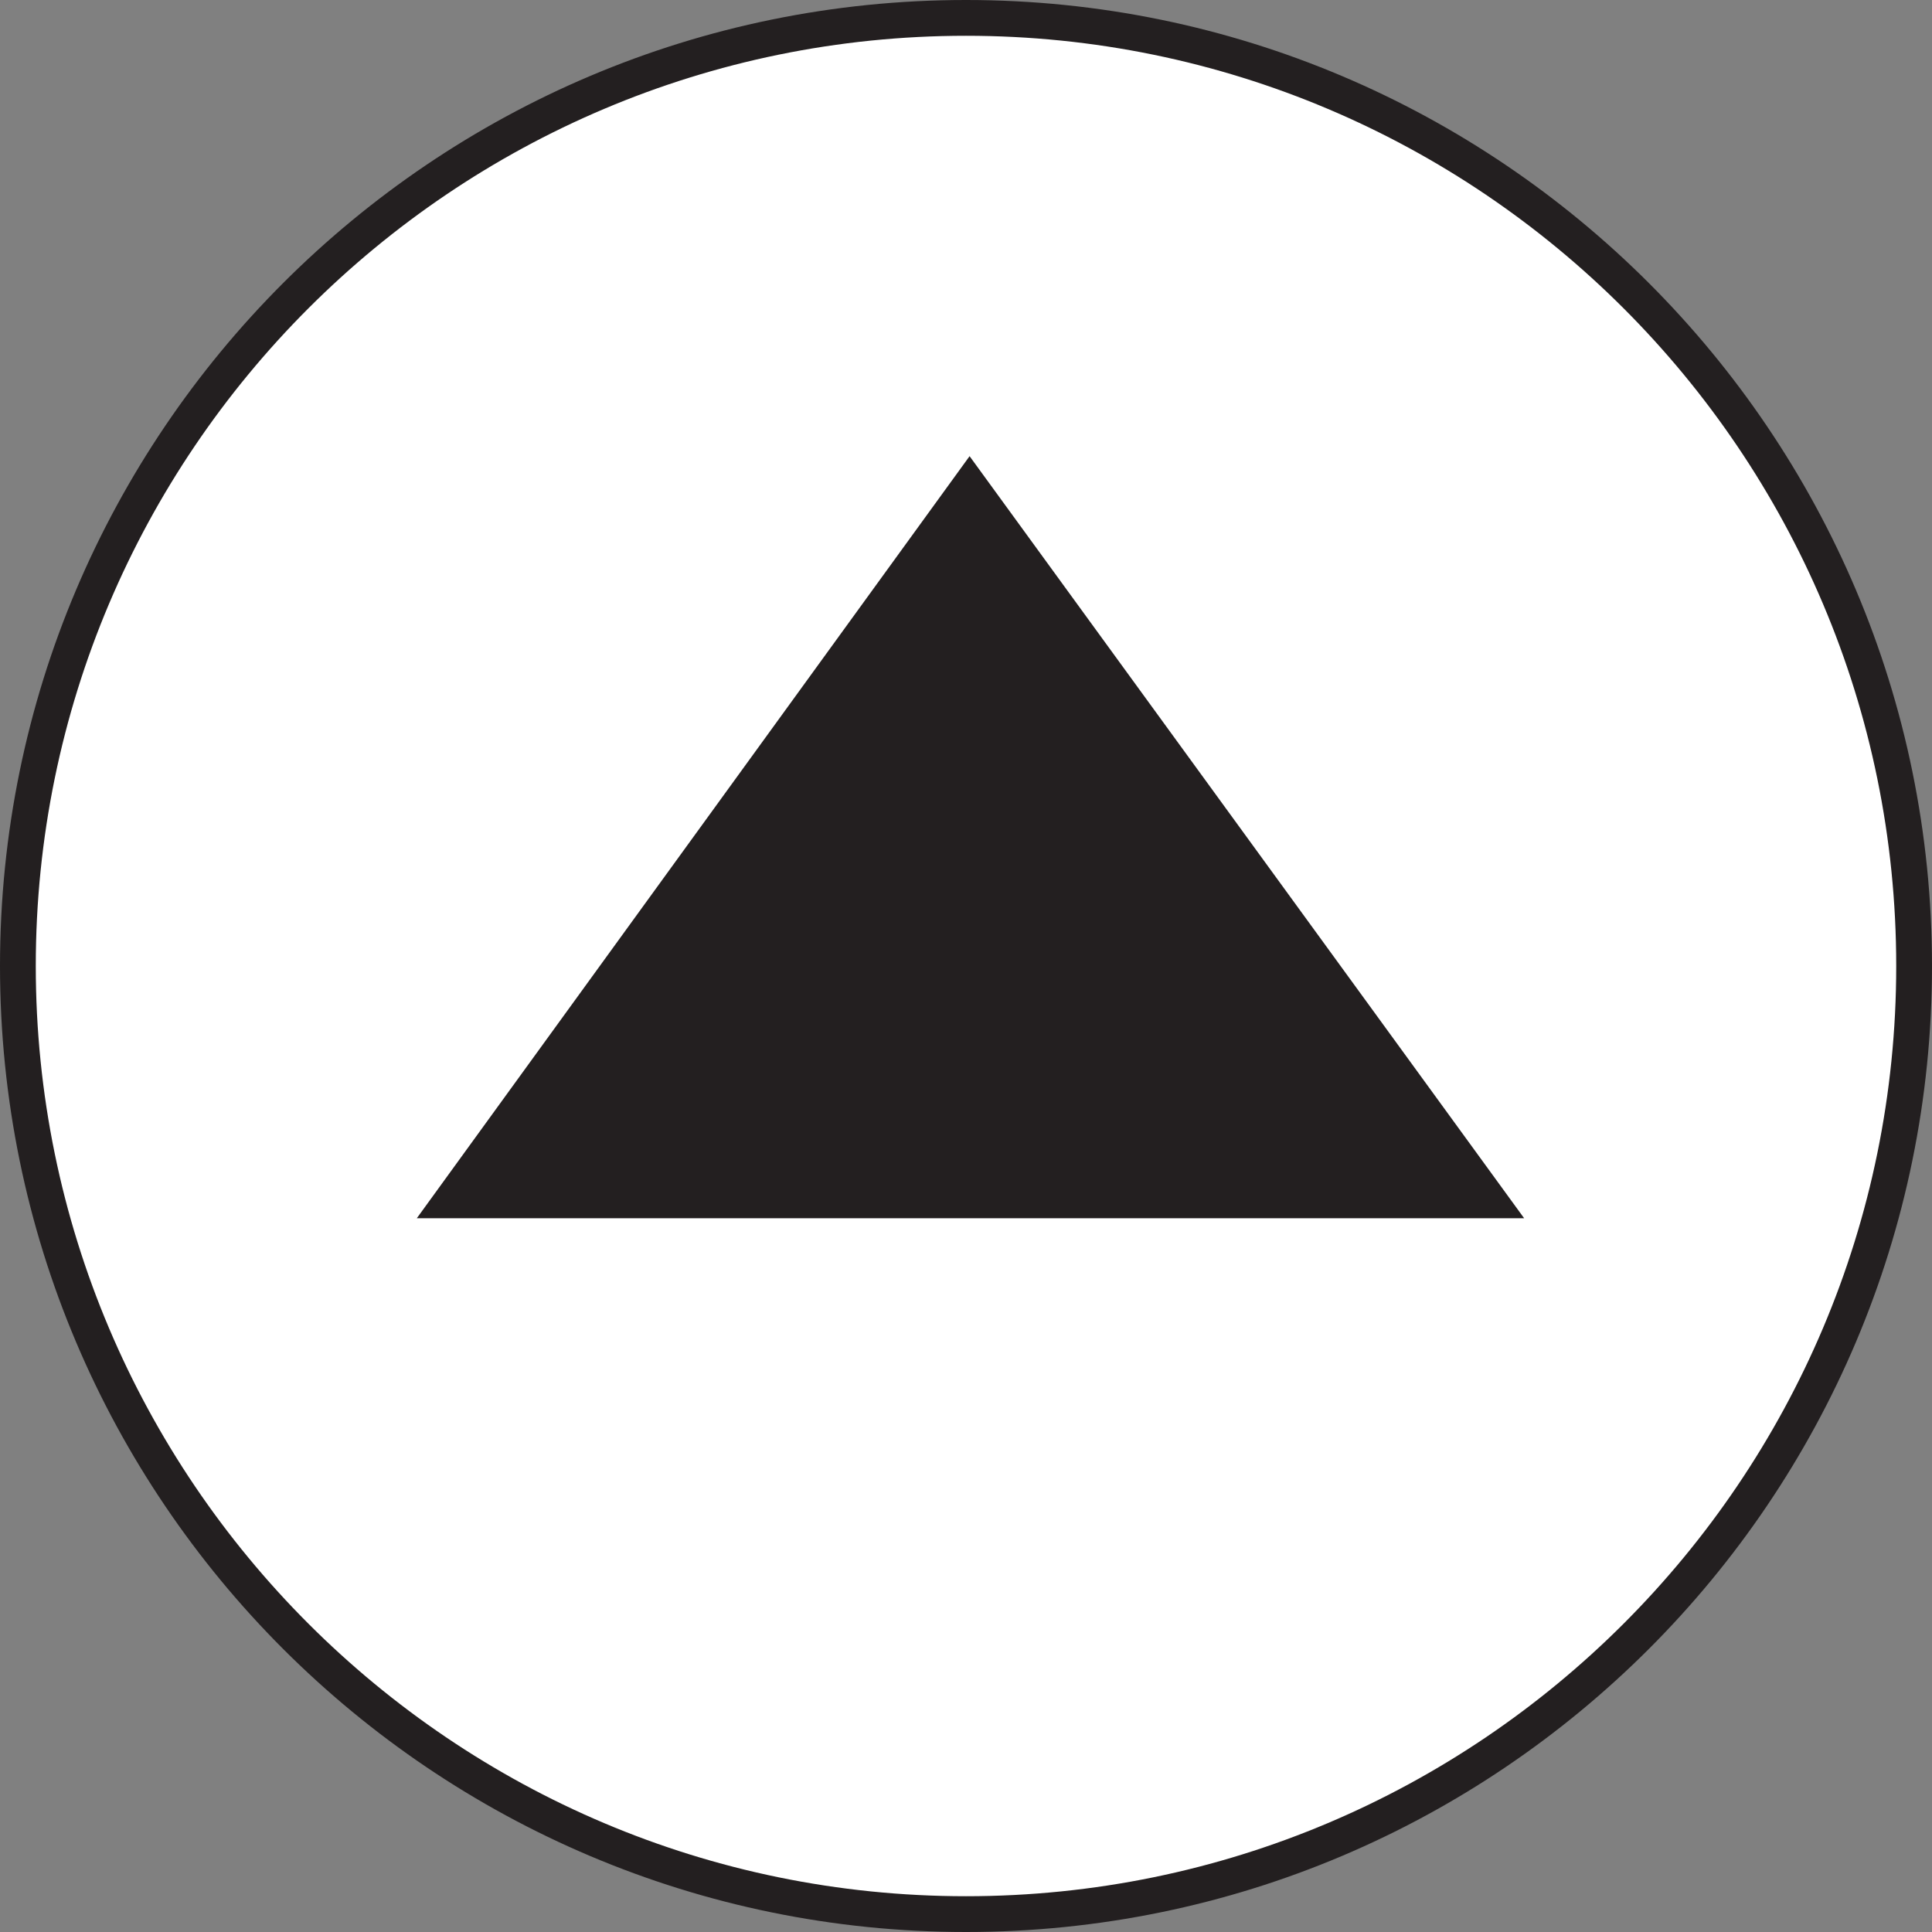 <?xml version="1.0" encoding="UTF-8"?>
<svg id="Layer_1" xmlns="http://www.w3.org/2000/svg" version="1.1" viewBox="0 0 108 108">
  <rect x="0" y="0" width="108" height="108" fill="#808080" stroke="none"/>
  <!-- Generator: Adobe Illustrator 29.1.0, SVG Export Plug-In . SVG Version: 2.1.0 Build 142)  -->
  <defs>
    <style>
      .st0 {
        fill: #231f20;
      }

      .st1 {
        fill: #fff;
      }
    </style>
  </defs>
  <g>
    <path class="st1" d="M1,54C1,24.8,24.8,1,54,1s53,23.8,53,53-23.8,53-53,53S1,83.2,1,54Z"/>
    <path class="st0" d="M106,54c0,28.7-23.3,52-52,52S2,82.7,2,54,25.3,2,54,2s52,23.3,52,52M108,54C108,24.2,83.8,0,54,0S0,24.2,0,54s24.2,54,54,54,54-24.2,54-54h0Z"/>
  </g>
  <polyline class="st0" points="54.2 25.5 85.2 68.1 23.3 68.1 54.2 25.5"/>
</svg>